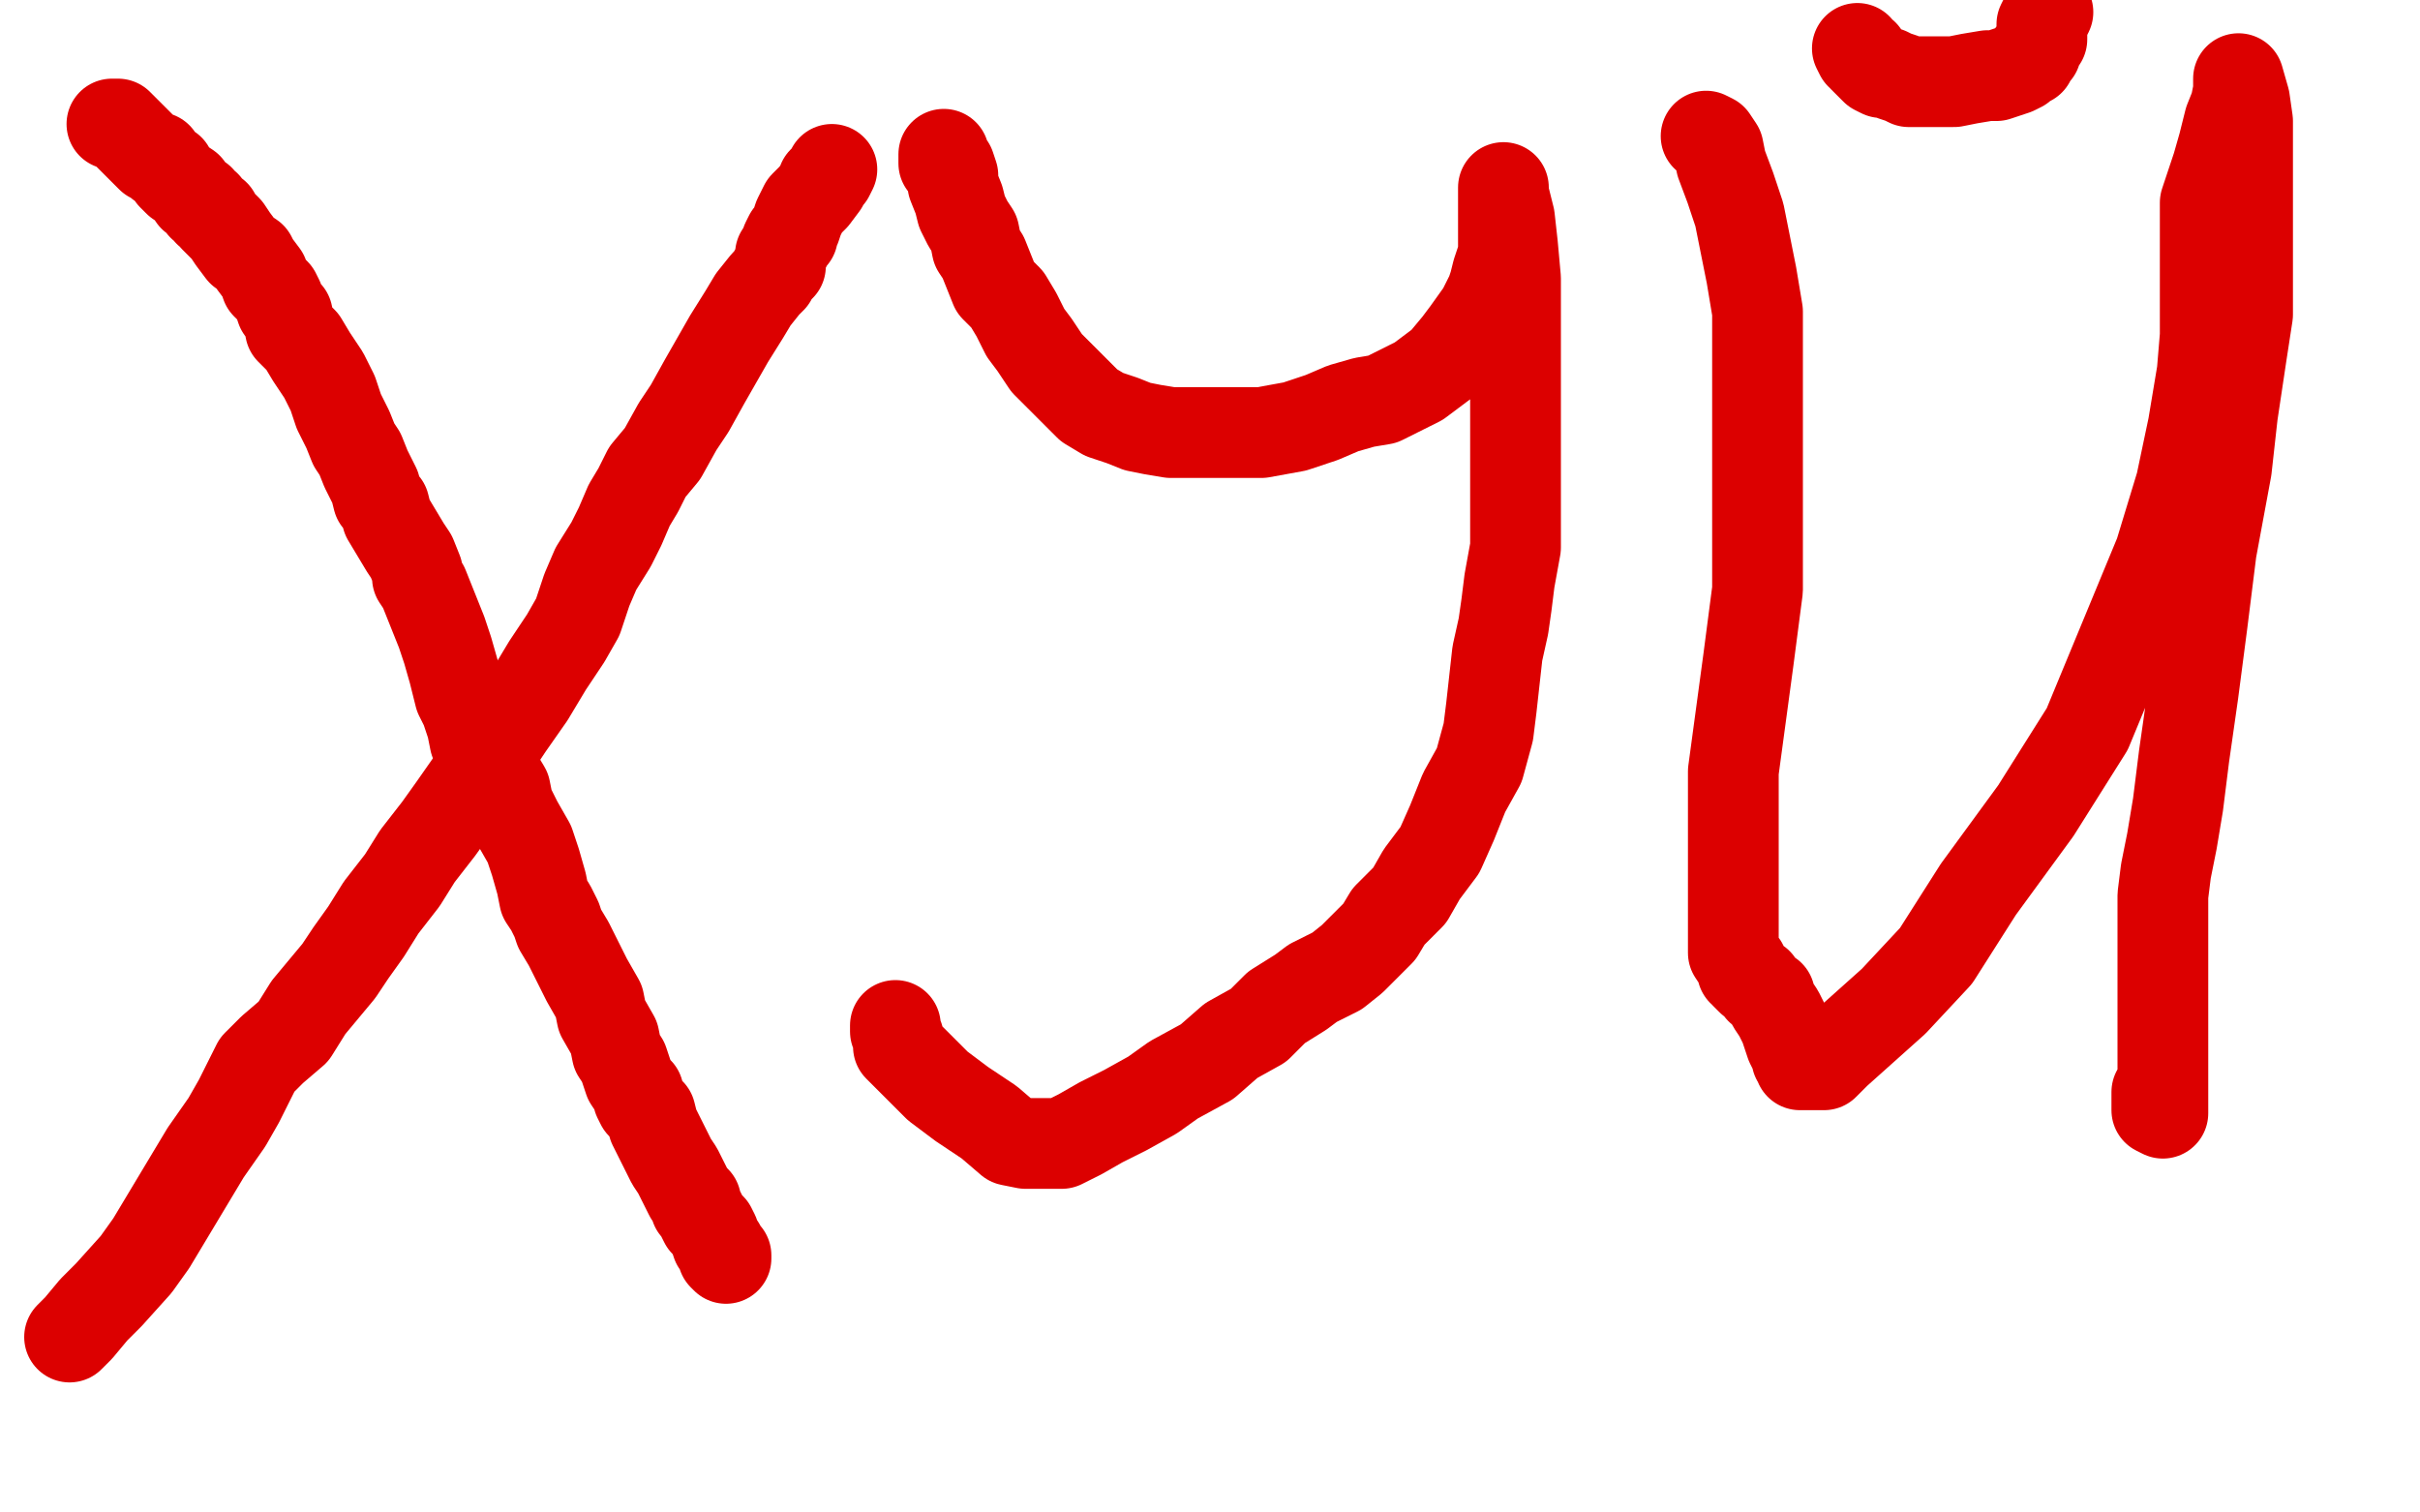 <?xml version="1.0" standalone="no"?>
<!DOCTYPE svg PUBLIC "-//W3C//DTD SVG 1.1//EN"
"http://www.w3.org/Graphics/SVG/1.1/DTD/svg11.dtd">

<svg width="800" height="500" version="1.1" xmlns="http://www.w3.org/2000/svg" xmlns:xlink="http://www.w3.org/1999/xlink" style="stroke-antialiasing: false"><desc>This SVG has been created on https://colorillo.com/</desc><rect x='0' y='0' width='800' height='500' style='fill: rgb(255,255,255); stroke-width:0' /><polyline points="37,41 39,41 39,41 41,43 41,43 42,44 42,44 43,45 43,45 45,47 45,47 46,48 46,48 48,50 48,50 50,52 50,52 52,52 52,52 53,54 53,54 56,56 56,56 57,58 57,58 59,60 62,62 64,65 66,66 67,68 68,68 69,70 71,71 71,72 73,74 75,76 77,79 80,83 83,85 84,87 87,91 88,94 91,97 92,99 93,102 95,104 96,109 100,113 103,118 107,124 110,130 112,136 115,142 117,147 119,150 121,155 122,157 123,159 124,161 125,165 127,167 128,171 131,176 134,181 136,184 138,189 138,191 140,194 142,199 144,204 146,209 148,215 150,222 152,230 154,234 156,240 157,245 159,249 162,253 164,256 167,261 168,266 171,272 175,279 177,285 179,292 180,297 182,300 184,304 185,307 188,312 190,316 194,324 198,331 199,336 203,343 204,348 206,351 207,354 208,357 210,360 211,361 211,363 212,365 215,368 216,372 219,378 222,384 224,387 226,391 227,393 228,395 230,397 230,399 231,400 232,402 233,404 235,406 236,408 237,411 238,412 239,414 239,415 240,416 240,415" style="fill: none; stroke: #dc0000; stroke-width: 30; stroke-linejoin: round; stroke-linecap: round; stroke-antialiasing: false; stroke-antialias: 0; opacity: 1.0"/>
<polyline points="23,442 24,441 24,441 26,439 26,439 31,433 31,433 36,428 36,428 45,418 45,418 50,411 50,411 56,401 56,401 62,391 62,391 68,381 68,381 75,371 75,371 79,364 79,364 85,352 85,352 90,347 90,347 97,341 102,333 107,327 112,321 116,315 121,308 126,300 133,291 138,283 145,274 150,267 157,257 162,249 168,240 175,230 181,220 187,211 191,204 194,195 197,188 202,180 205,174 208,167 211,162 214,156 219,150 224,141 228,135 233,126 237,119 241,112 246,104 249,99 253,94 255,92 256,90 258,88 258,86 258,84 260,81 260,80 261,78 262,78 262,77 263,75 264,72 266,68 269,65 272,61 272,60 274,58 275,56" style="fill: none; stroke: #dc0000; stroke-width: 30; stroke-linejoin: round; stroke-linecap: round; stroke-antialiasing: false; stroke-antialias: 0; opacity: 1.0"/>
<polyline points="312,51 312,54 312,54 314,55 314,55 315,58 315,58 315,61 315,61 317,66 317,66 318,70 318,70 320,74 320,74 322,77 322,77 323,82 323,82 325,85 325,85 327,90 327,90 329,95 329,95 333,99 333,99 336,104 339,110 342,114 346,120 350,124 355,129 360,134 365,137 371,139 376,141 381,142 387,143 393,143 399,143 408,143 417,143 428,141 437,138 444,135 451,133 457,132 463,129 469,126 473,123 477,120 482,114 485,110 490,103 493,97 494,94 495,90 497,84 497,81 497,77 497,73 497,70 497,67 497,66 497,64 497,62 497,64 499,72 500,81 501,92 501,106 501,119 501,138 501,158 501,170 501,181 499,192 498,200 497,207 495,216 494,225 493,234 492,242 489,253 484,262 480,272 476,281 470,289 466,296 459,303 456,308 452,312 447,317 442,321 434,325 430,328 422,333 416,339 407,344 399,351 388,357 381,362 372,367 364,371 357,375 351,378 348,378 345,378 343,378 342,378 339,378 334,377 327,371 318,365 310,359 305,354 299,348 297,346 297,343 296,341 296,340 296,339" style="fill: none; stroke: #dc0000; stroke-width: 30; stroke-linejoin: round; stroke-linecap: round; stroke-antialiasing: false; stroke-antialias: 0; opacity: 1.0"/>
<polyline points="564,45 566,46 566,46 568,49 568,49 569,54 569,54 572,62 572,62 575,71 575,71 577,81 577,81 579,91 579,91 581,103 581,103 581,113 581,113 581,125 581,125 581,136 581,136 581,148 581,148 581,161 581,161 581,180 581,195 578,218 573,255 573,272 573,285 573,294 573,303 573,310 573,315 575,318 576,319 576,321 577,321 577,322 578,323 579,324 581,325 582,327 585,329 585,330 586,332 588,335 589,337 590,339 591,342 592,345 593,347 594,348 594,350 595,350 595,352 596,352 597,352 598,352 601,352 603,352 607,348 626,331 640,316 654,294 673,268 690,241 702,212 714,183 721,160 725,141 728,123 729,111 729,102 729,93 729,85 729,78 729,72 729,67 731,61 733,55 735,48 737,40 739,35 740,30 740,27 740,26 742,33 743,40 743,49 743,59 743,68 743,79 743,91 743,104 741,117 738,137 736,155 731,182 728,206 725,229 722,250 720,266 718,278 716,288 715,296 715,303 715,310 715,314 715,319 715,322 715,326 715,330 715,336 715,340 715,344 715,350 715,354 715,357 715,361 715,364 715,367 715,368 713,367 713,361" style="fill: none; stroke: #dc0000; stroke-width: 30; stroke-linejoin: round; stroke-linecap: round; stroke-antialiasing: false; stroke-antialias: 0; opacity: 1.0"/>
<polyline points="614,16 615,18 615,18 616,18 616,18 616,19 616,19 617,20 617,20 618,21 618,21 619,22 619,22 620,23 620,23 622,24 622,24 624,24 624,24 626,25 626,25 629,26 629,26 631,27 631,27 636,27 646,27 651,26 657,25 660,25 663,24 666,23 668,22 669,21 671,20 671,19 673,17 674,14 675,13 675,11 675,9 675,8 676,6 677,4" style="fill: none; stroke: #dc0000; stroke-width: 30; stroke-linejoin: round; stroke-linecap: round; stroke-antialiasing: false; stroke-antialias: 0; opacity: 1.0"/>
</svg>
